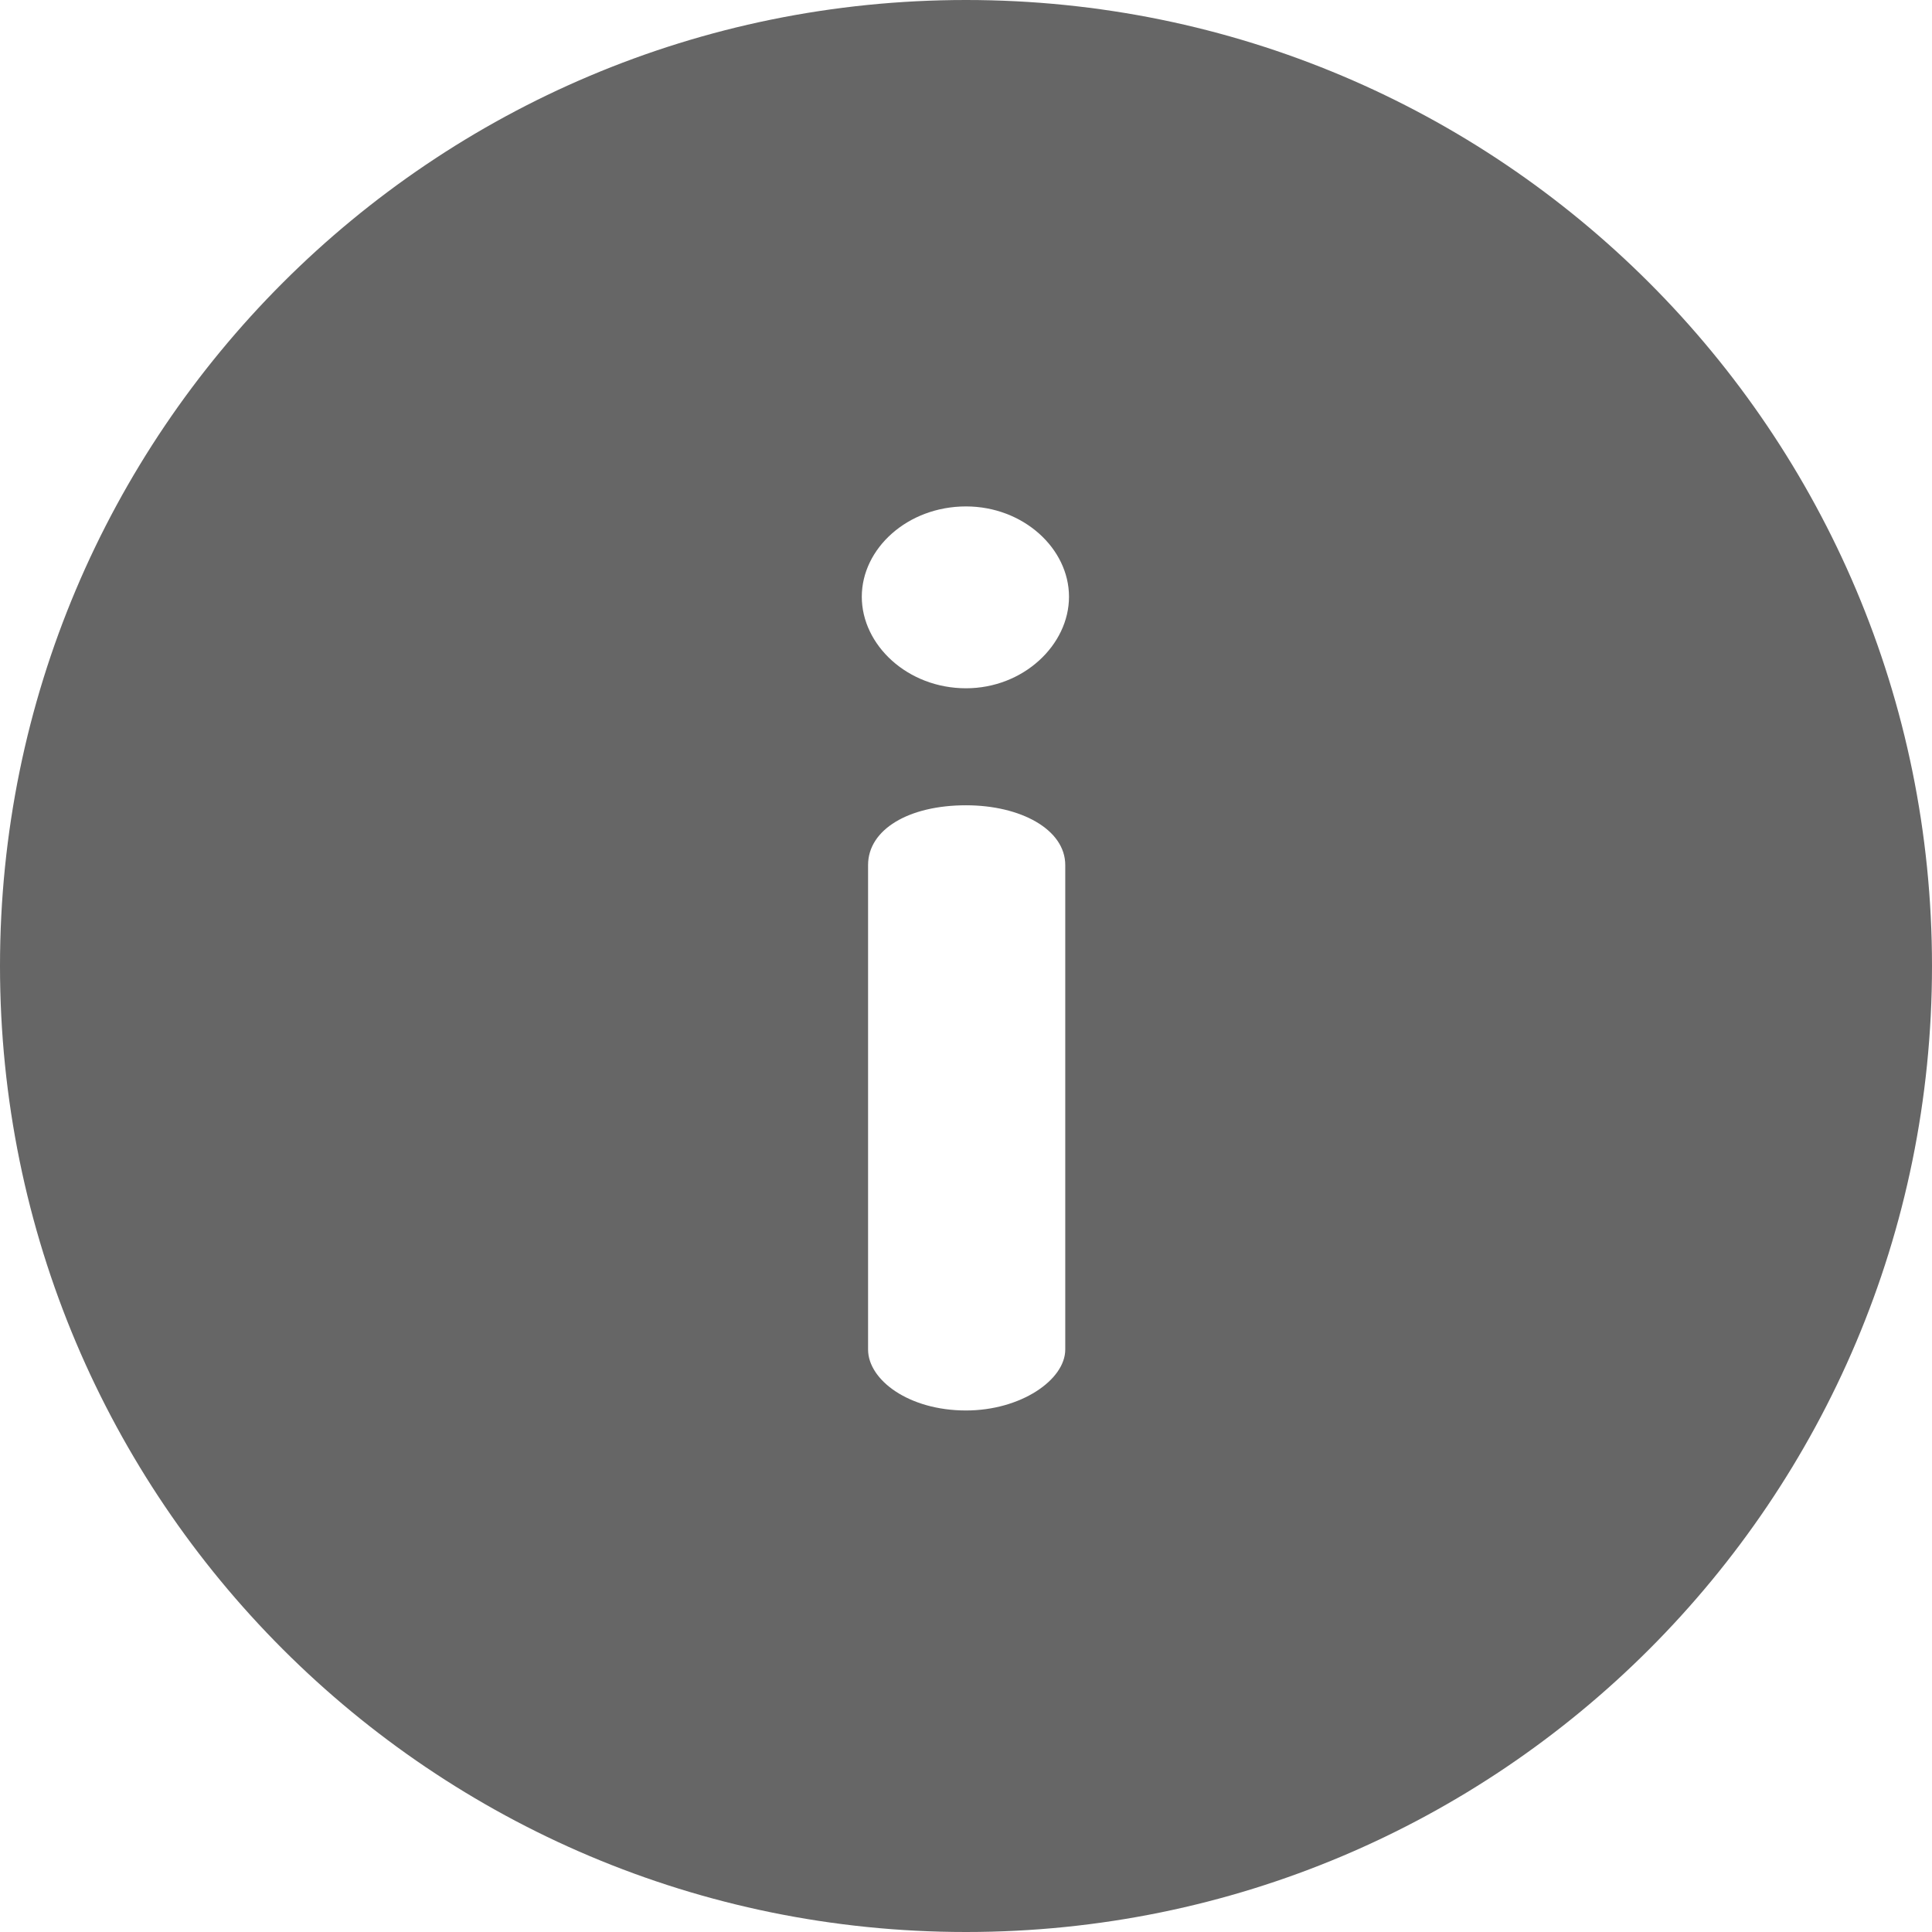<svg width="16" height="16" viewBox="0 0 16 16" fill="none" xmlns="http://www.w3.org/2000/svg">
    <path d="M8 0C3.578 0 0 3.578 0 8C0 12.421 3.578 16 8 16C12.422 16 16 12.422 16 8C16 3.578 12.422 0 8 0ZM8.822 11.176C8.822 11.428 8.453 11.681 8 11.681C7.526 11.681 7.189 11.428 7.189 11.176V7.164C7.189 6.869 7.526 6.669 8 6.669C8.453 6.669 8.822 6.869 8.822 7.164V11.176ZM8 5.7C7.516 5.7 7.137 5.342 7.137 4.942C7.137 4.542 7.516 4.194 8 4.194C8.474 4.194 8.853 4.542 8.853 4.942C8.853 5.342 8.474 5.7 8 5.7Z" fill="#666666"/>
</svg>
